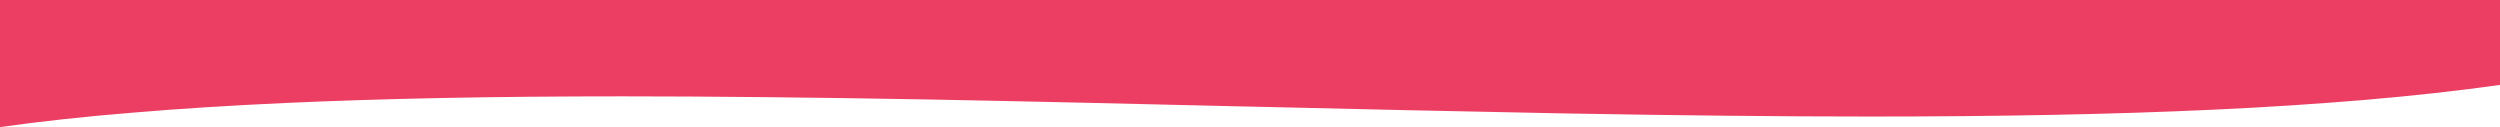 <?xml version="1.0" encoding="utf-8"?>
<!-- Generator: Adobe Illustrator 25.0.1, SVG Export Plug-In . SVG Version: 6.00 Build 0)  -->
<svg version="1.1" id="Layer_1" xmlns="http://www.w3.org/2000/svg" xmlns:xlink="http://www.w3.org/1999/xlink" x="0px" y="0px"
	 viewBox="0 0 1920 97.6" style="enable-background:new 0 0 1920 97.6;" xml:space="preserve">
<style type="text/css">
	.st0{fill:#EC3E63;}
</style>
<path id="Subtraction_5" class="st0" d="M0,97.6L0,97.6V0h1920v65.2c-31.7,4.5-66.9,8.4-104.6,11.6c-35.8,3-75.1,5.6-116.8,7.5
	c-75.8,3.5-161.6,5.2-262.2,5.2c-68.3,0-145.4-0.8-235.5-2.4c-80.2-1.5-163.1-3.4-243.3-5.3l-0.7,0l-0.4,0h-0.1
	c-80.3-1.9-163.4-3.9-243.6-5.4c-90-1.6-166.8-2.4-235-2.4c-99.3,0-184.1,1.7-259,5.1c-41.2,1.9-80,4.3-115.3,7.3
	C66.1,89.4,31.3,93.2,0,97.6L0,97.6z"/>
</svg>
